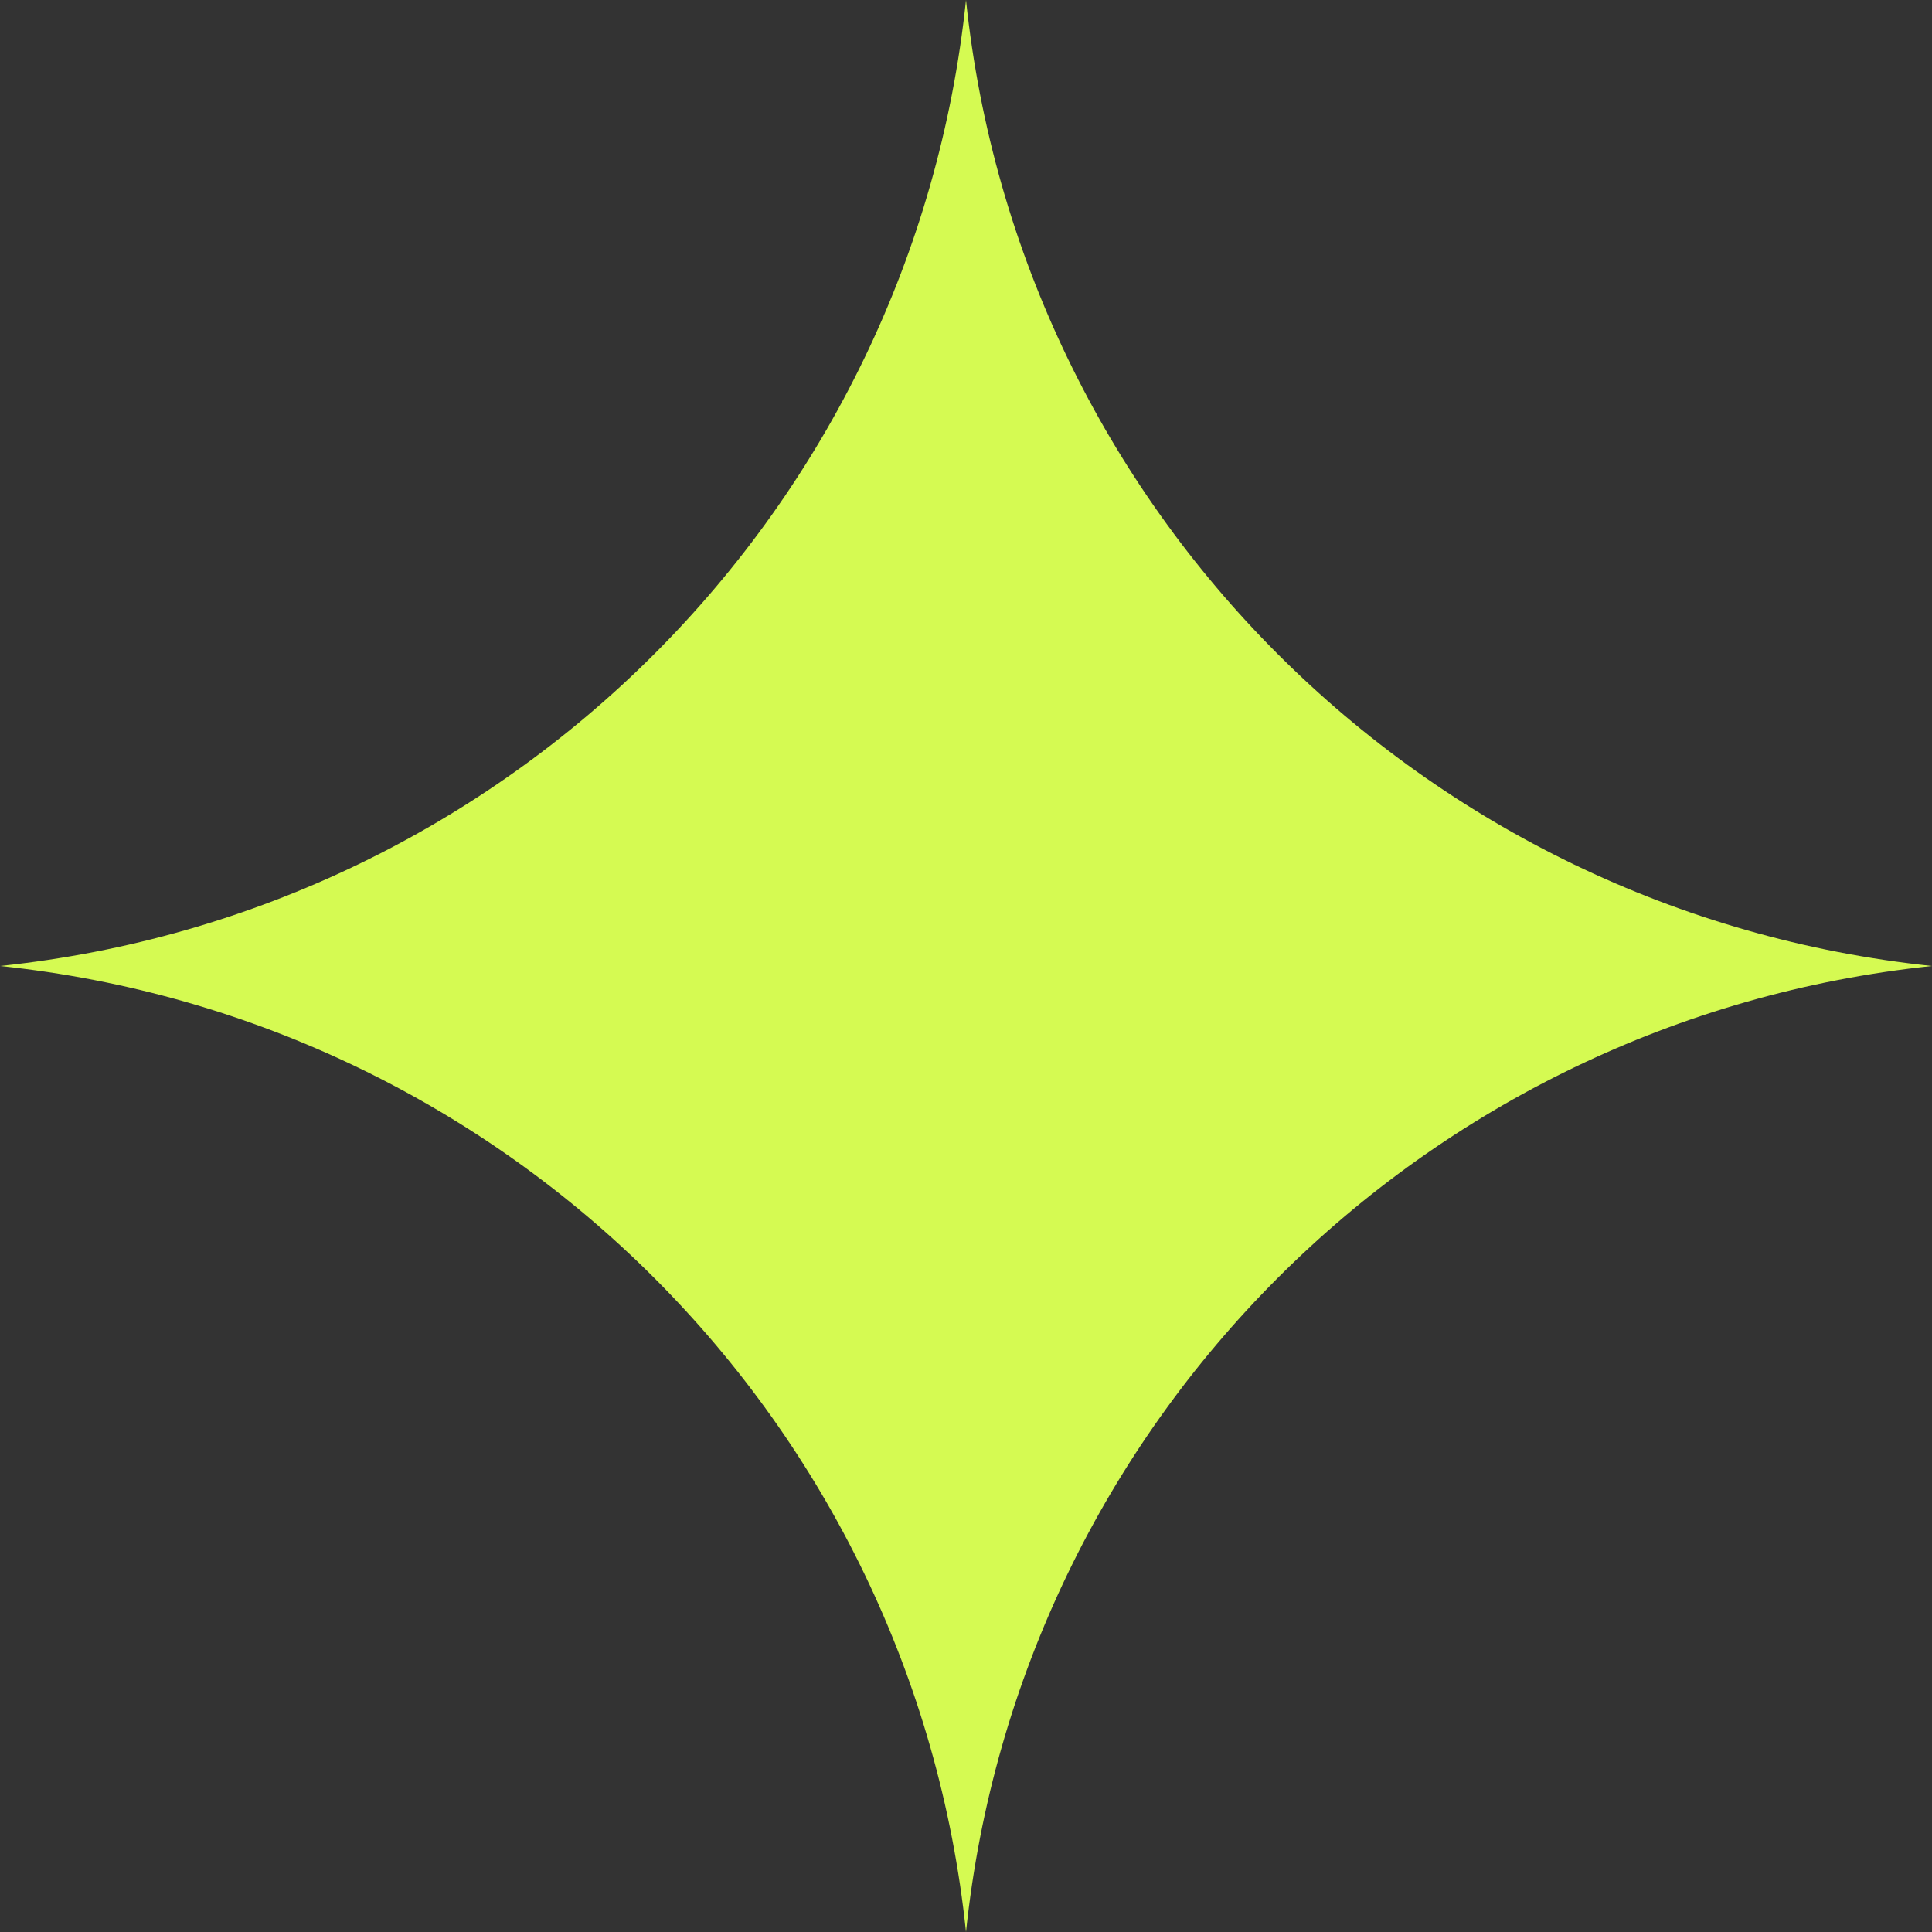 <svg xmlns="http://www.w3.org/2000/svg" fill="none" viewBox="0 0 42 42">
  <rect x="0" y="0" width="42" height="42" fill="#333333" stroke="none"/>
  <g clip-path="url(#a)">
    <path fill="#D5FA52" d="M21 0c1.16 11.082 9.918 19.84 21 21-11.082 1.16-19.84 9.918-21 21-1.16-11.082-9.918-19.84-21-21 11.082-1.16 19.84-9.918 21-21Z"/>
  </g>
  <defs>
    <clipPath id="a">
      <path fill="#fff" d="M0 0h42v42H0z"/>
    </clipPath>
  </defs>
</svg>